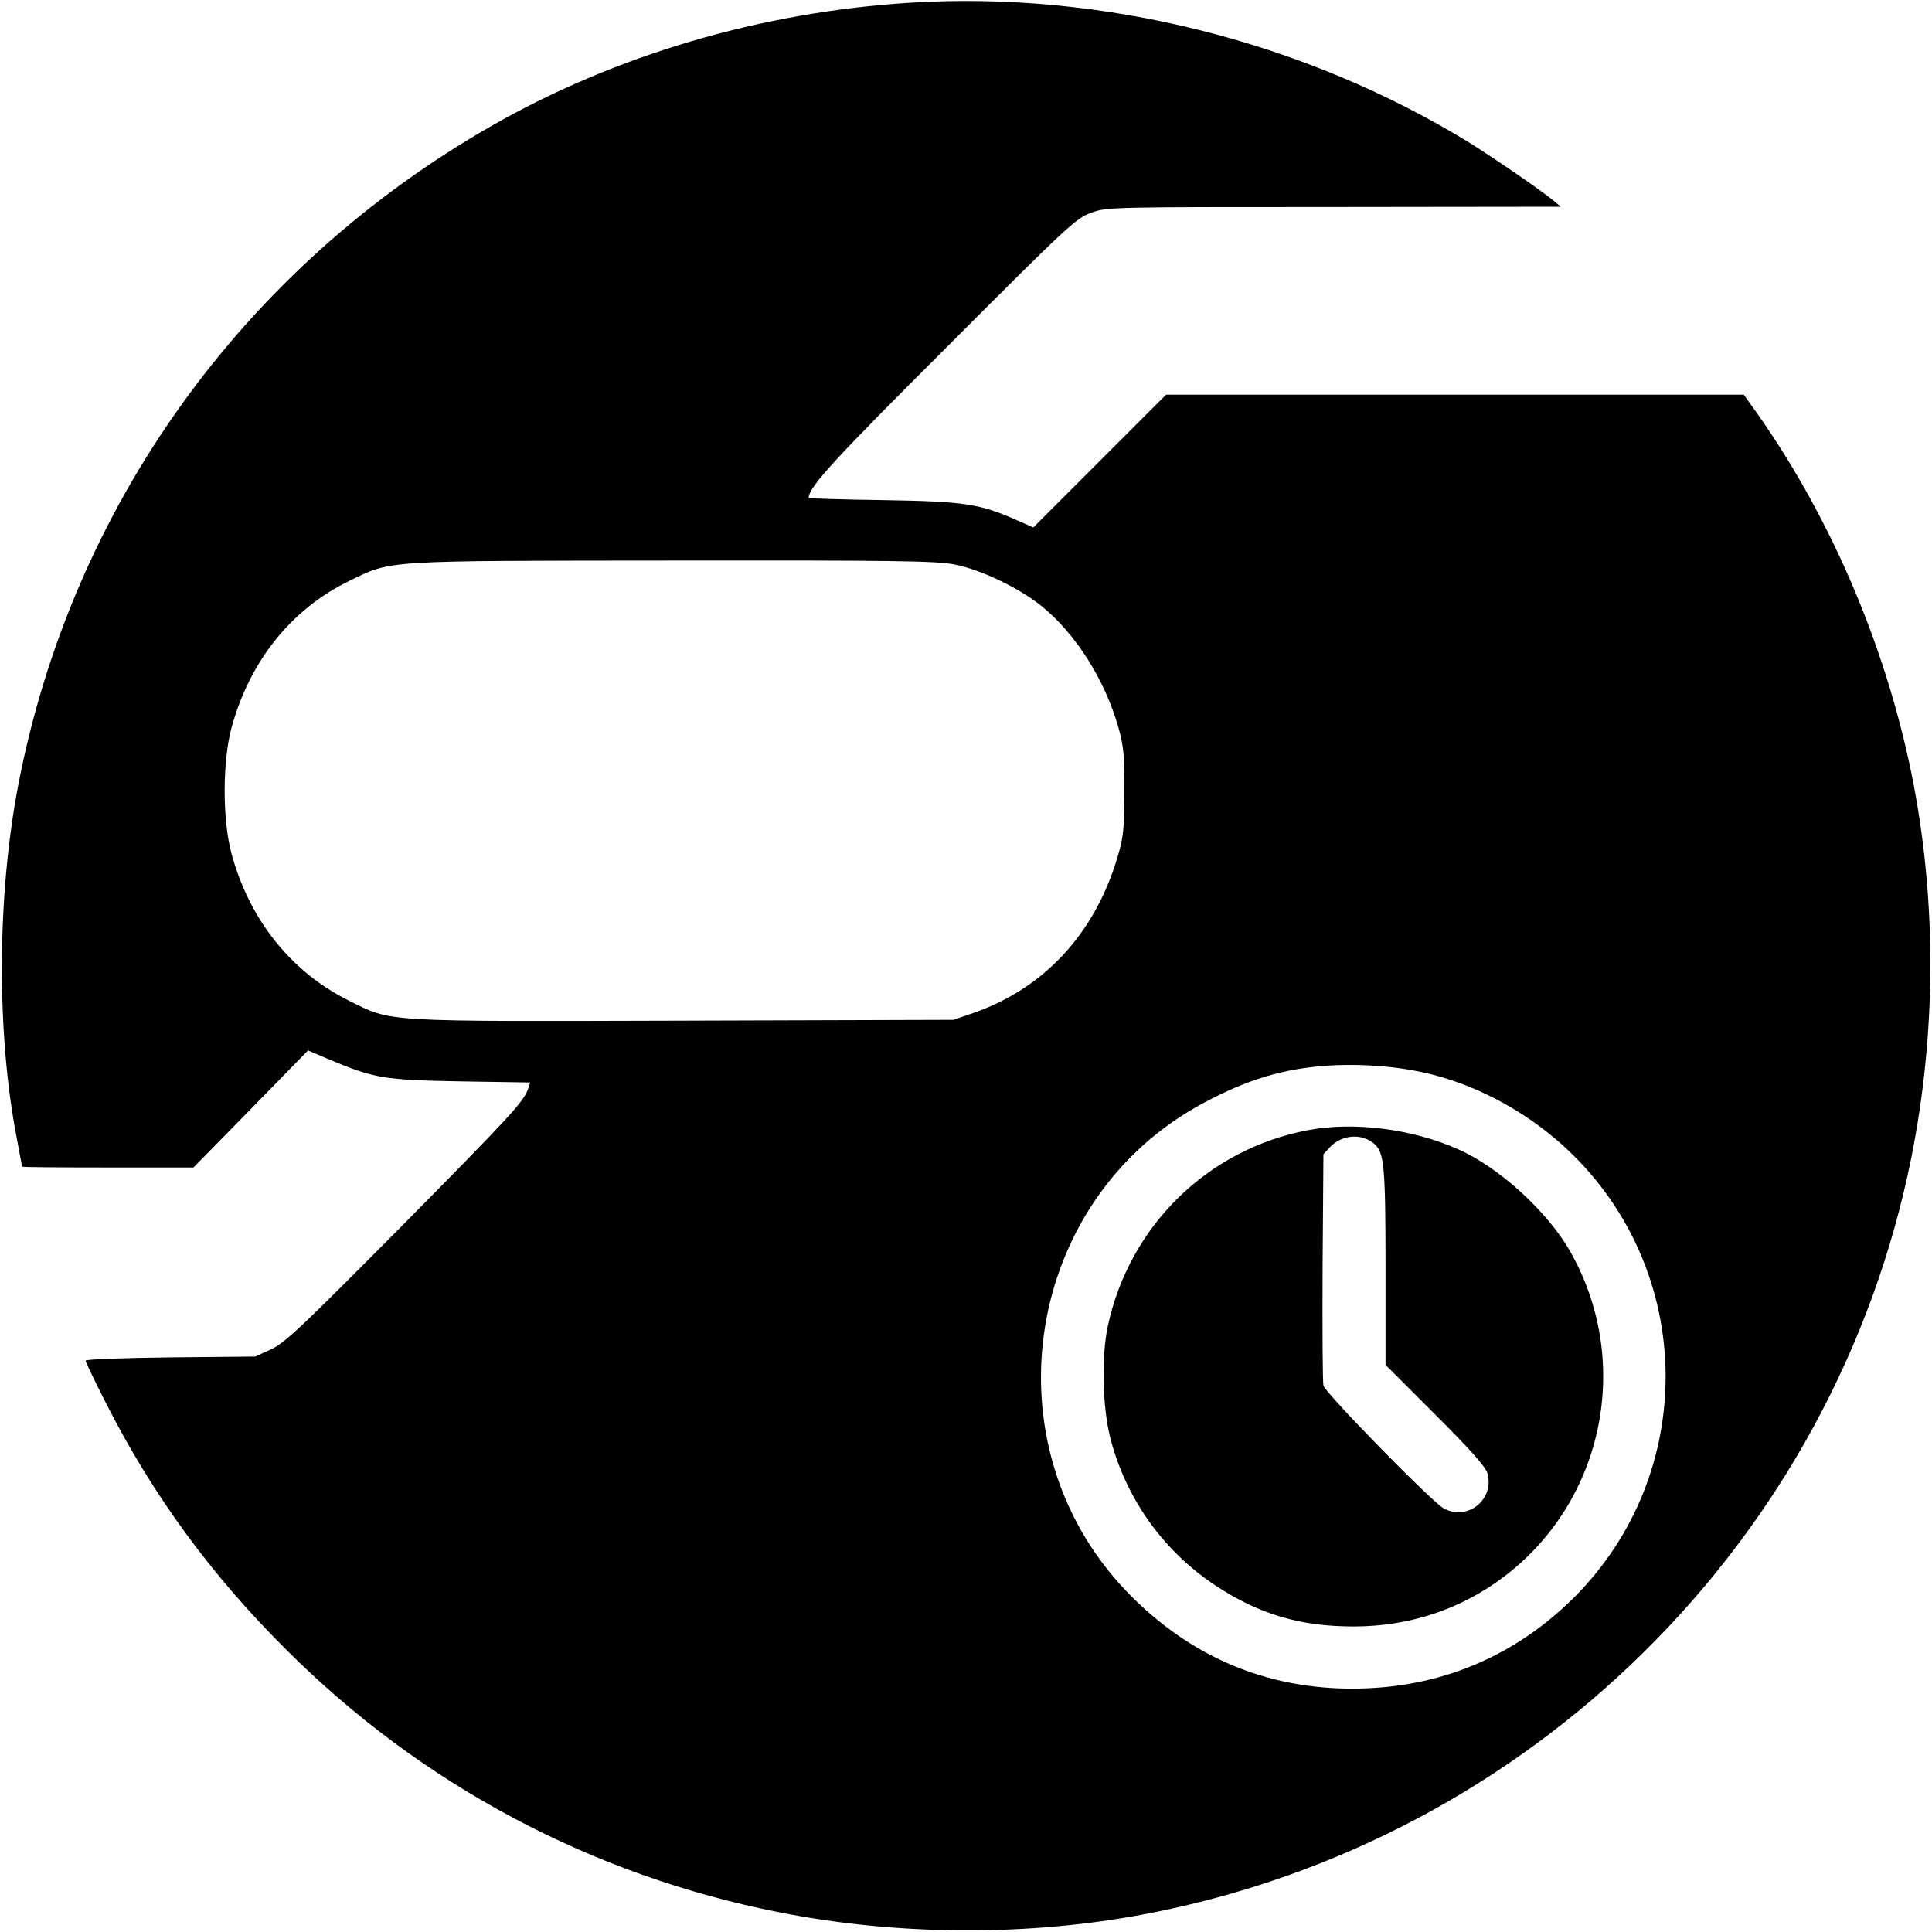 <?xml version="1.0" standalone="no"?>
<!DOCTYPE svg PUBLIC "-//W3C//DTD SVG 20010904//EN"
 "http://www.w3.org/TR/2001/REC-SVG-20010904/DTD/svg10.dtd">
<svg version="1.0" xmlns="http://www.w3.org/2000/svg"
 width="700pt" height="700pt" viewBox="0 0 700 700"
 preserveAspectRatio="xMidYMid meet">
<g transform="translate(0,700) scale(0.1,-0.1)"
fill="#000000" stroke="none">
<path d="M3295 6990 c-537 -34 -1064 -189 -1512 -445 -902 -515 -1523 -1380
-1717 -2390 -77 -403 -79 -899 -5 -1280 10 -55 19 -101 19 -102 0 -2 140 -3
311 -3 l310 0 208 212 207 212 80 -34 c161 -67 194 -73 472 -78 l253 -4 -7
-21 c-14 -46 -60 -96 -460 -501 -358 -361 -420 -420 -470 -444 l-59 -27 -307
-3 c-170 -2 -308 -7 -308 -12 0 -5 33 -73 73 -152 171 -336 380 -622 652 -893
491 -491 1108 -820 1790 -954 430 -85 904 -87 1330 -5 1393 267 2492 1354
2770 2739 89 446 92 911 9 1350 -91 476 -289 949 -561 1338 l-55 77 -1046 0
-1047 0 -240 -240 -241 -241 -57 25 c-137 61 -190 69 -484 74 -150 2 -273 6
-273 8 0 39 91 138 504 550 433 434 464 463 519 483 57 21 69 21 880 21 l822
1 -25 21 c-47 39 -215 154 -306 211 -599 368 -1332 551 -2029 507z m162 -2035
c95 -18 234 -84 318 -152 123 -100 228 -266 277 -438 19 -68 23 -103 22 -235
-1 -139 -3 -164 -28 -245 -82 -269 -263 -464 -513 -553 l-78 -27 -977 -3
c-1101 -3 -1056 -6 -1213 72 -211 105 -362 294 -427 536 -32 122 -32 328 0
450 65 243 217 433 427 535 156 76 115 73 1172 74 791 1 954 -1 1020 -14z
m1735 -1849 c175 -45 350 -142 488 -272 465 -439 474 -1173 21 -1624 -205
-203 -460 -315 -747 -327 -341 -15 -638 106 -874 353 -510 535 -368 1423 283
1769 157 84 287 123 447 134 129 8 266 -3 382 -33z"/>
<path d="M4738 2905 c-363 -69 -646 -347 -724 -709 -24 -113 -20 -291 9 -407
57 -220 193 -410 383 -535 157 -103 305 -147 499 -147 201 0 388 62 545 181
363 275 465 780 239 1178 -82 144 -258 305 -406 370 -166 74 -378 101 -545 69z
m243 -51 c34 -31 39 -82 39 -444 l0 -355 180 -180 c126 -126 183 -190 189
-212 27 -95 -70 -174 -157 -129 -43 23 -430 418 -437 446 -3 14 -4 208 -3 432
l3 406 24 26 c44 46 117 51 162 10z"/>
</g>
</svg>
